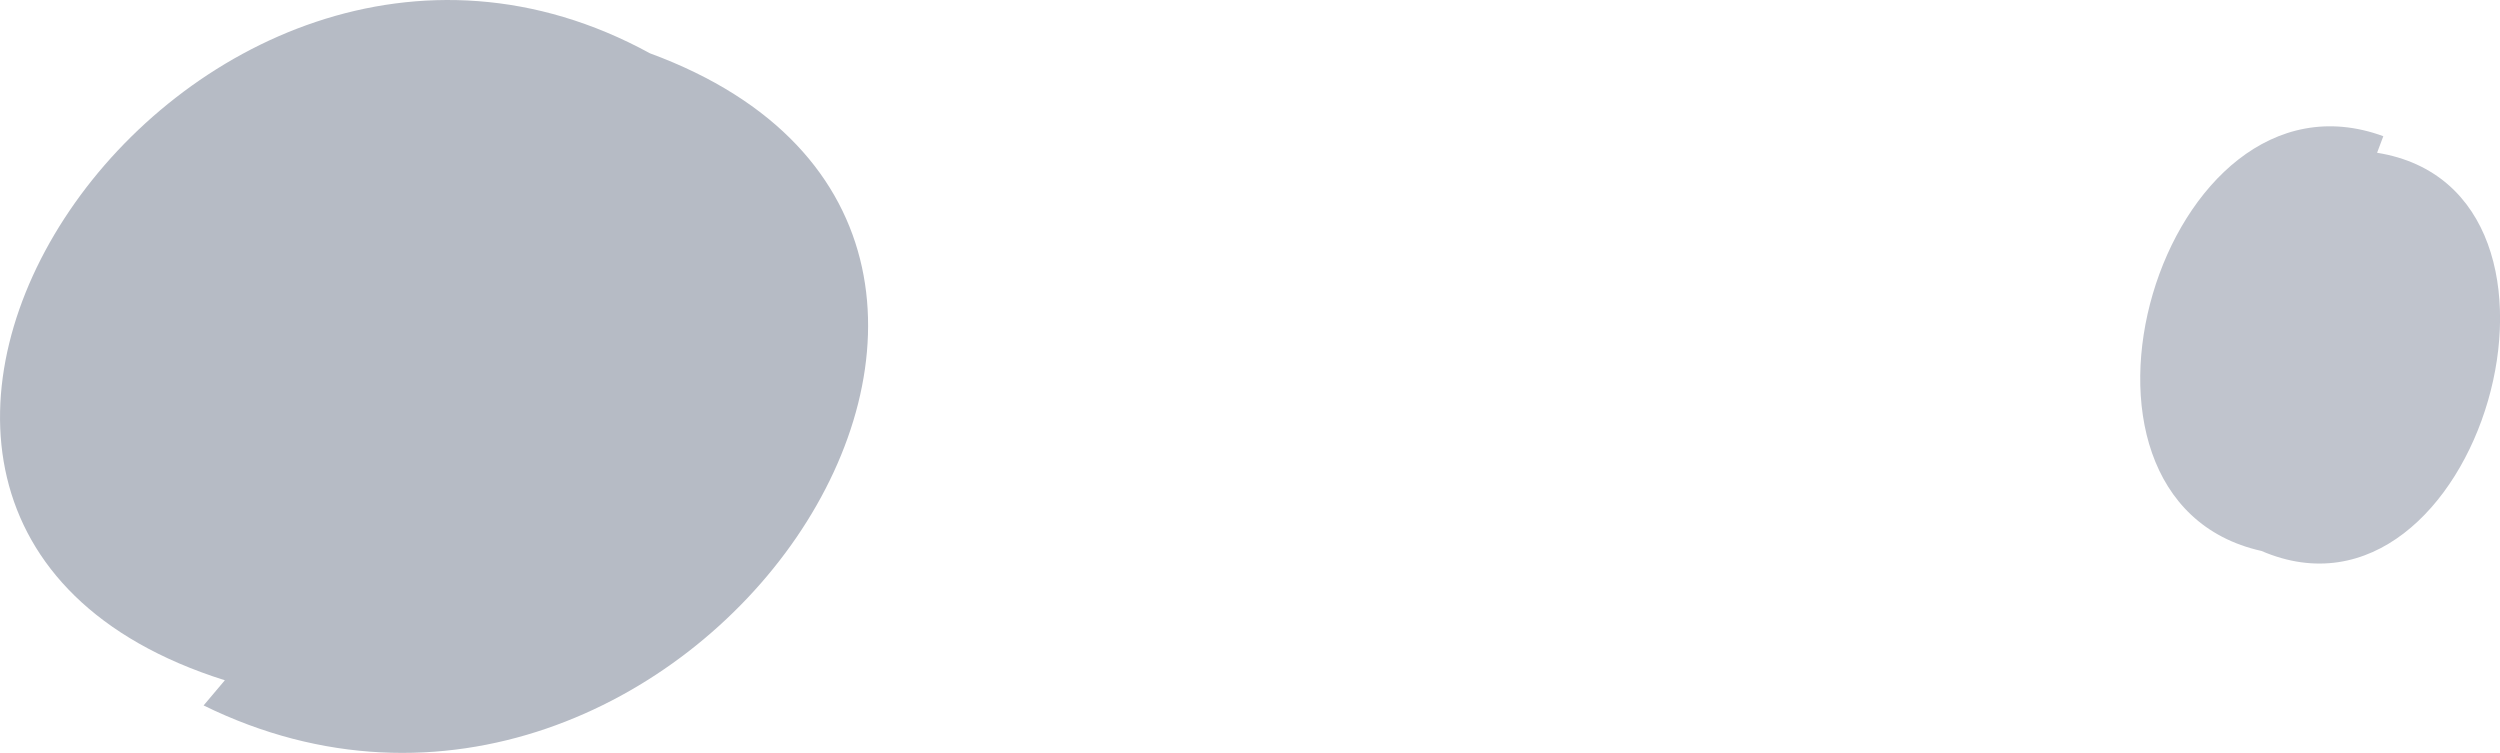 <svg xmlns="http://www.w3.org/2000/svg" width="30.488" height="9.182" viewBox="0 0 30.488 9.182">
  <g id="Group_3540" data-name="Group 3540" transform="translate(-1206.825 -3870.634)">
    <g id="Group_3534" data-name="Group 3534" transform="translate(1232.924 3872.175)">
      <path id="Path_1675" data-name="Path 1675" d="M335.146,428.273c-2.7-.991-4.3,4.43-1.486,5.058,2.645,1.138,4.251-4.4,1.41-4.856" transform="translate(-332.18 -428.153)" fill="#c0c4cd"/>
    </g>
    <path id="Path_11917" data-name="Path 11917" d="M253.591,404.169c5.816,2.856,11.649-5.669,5.443-7.953-5.619-3.074-11.529,5.646-5.184,7.646" transform="translate(955.717 3475.068)" fill="#b6bbc5"/>
  </g>
</svg>
